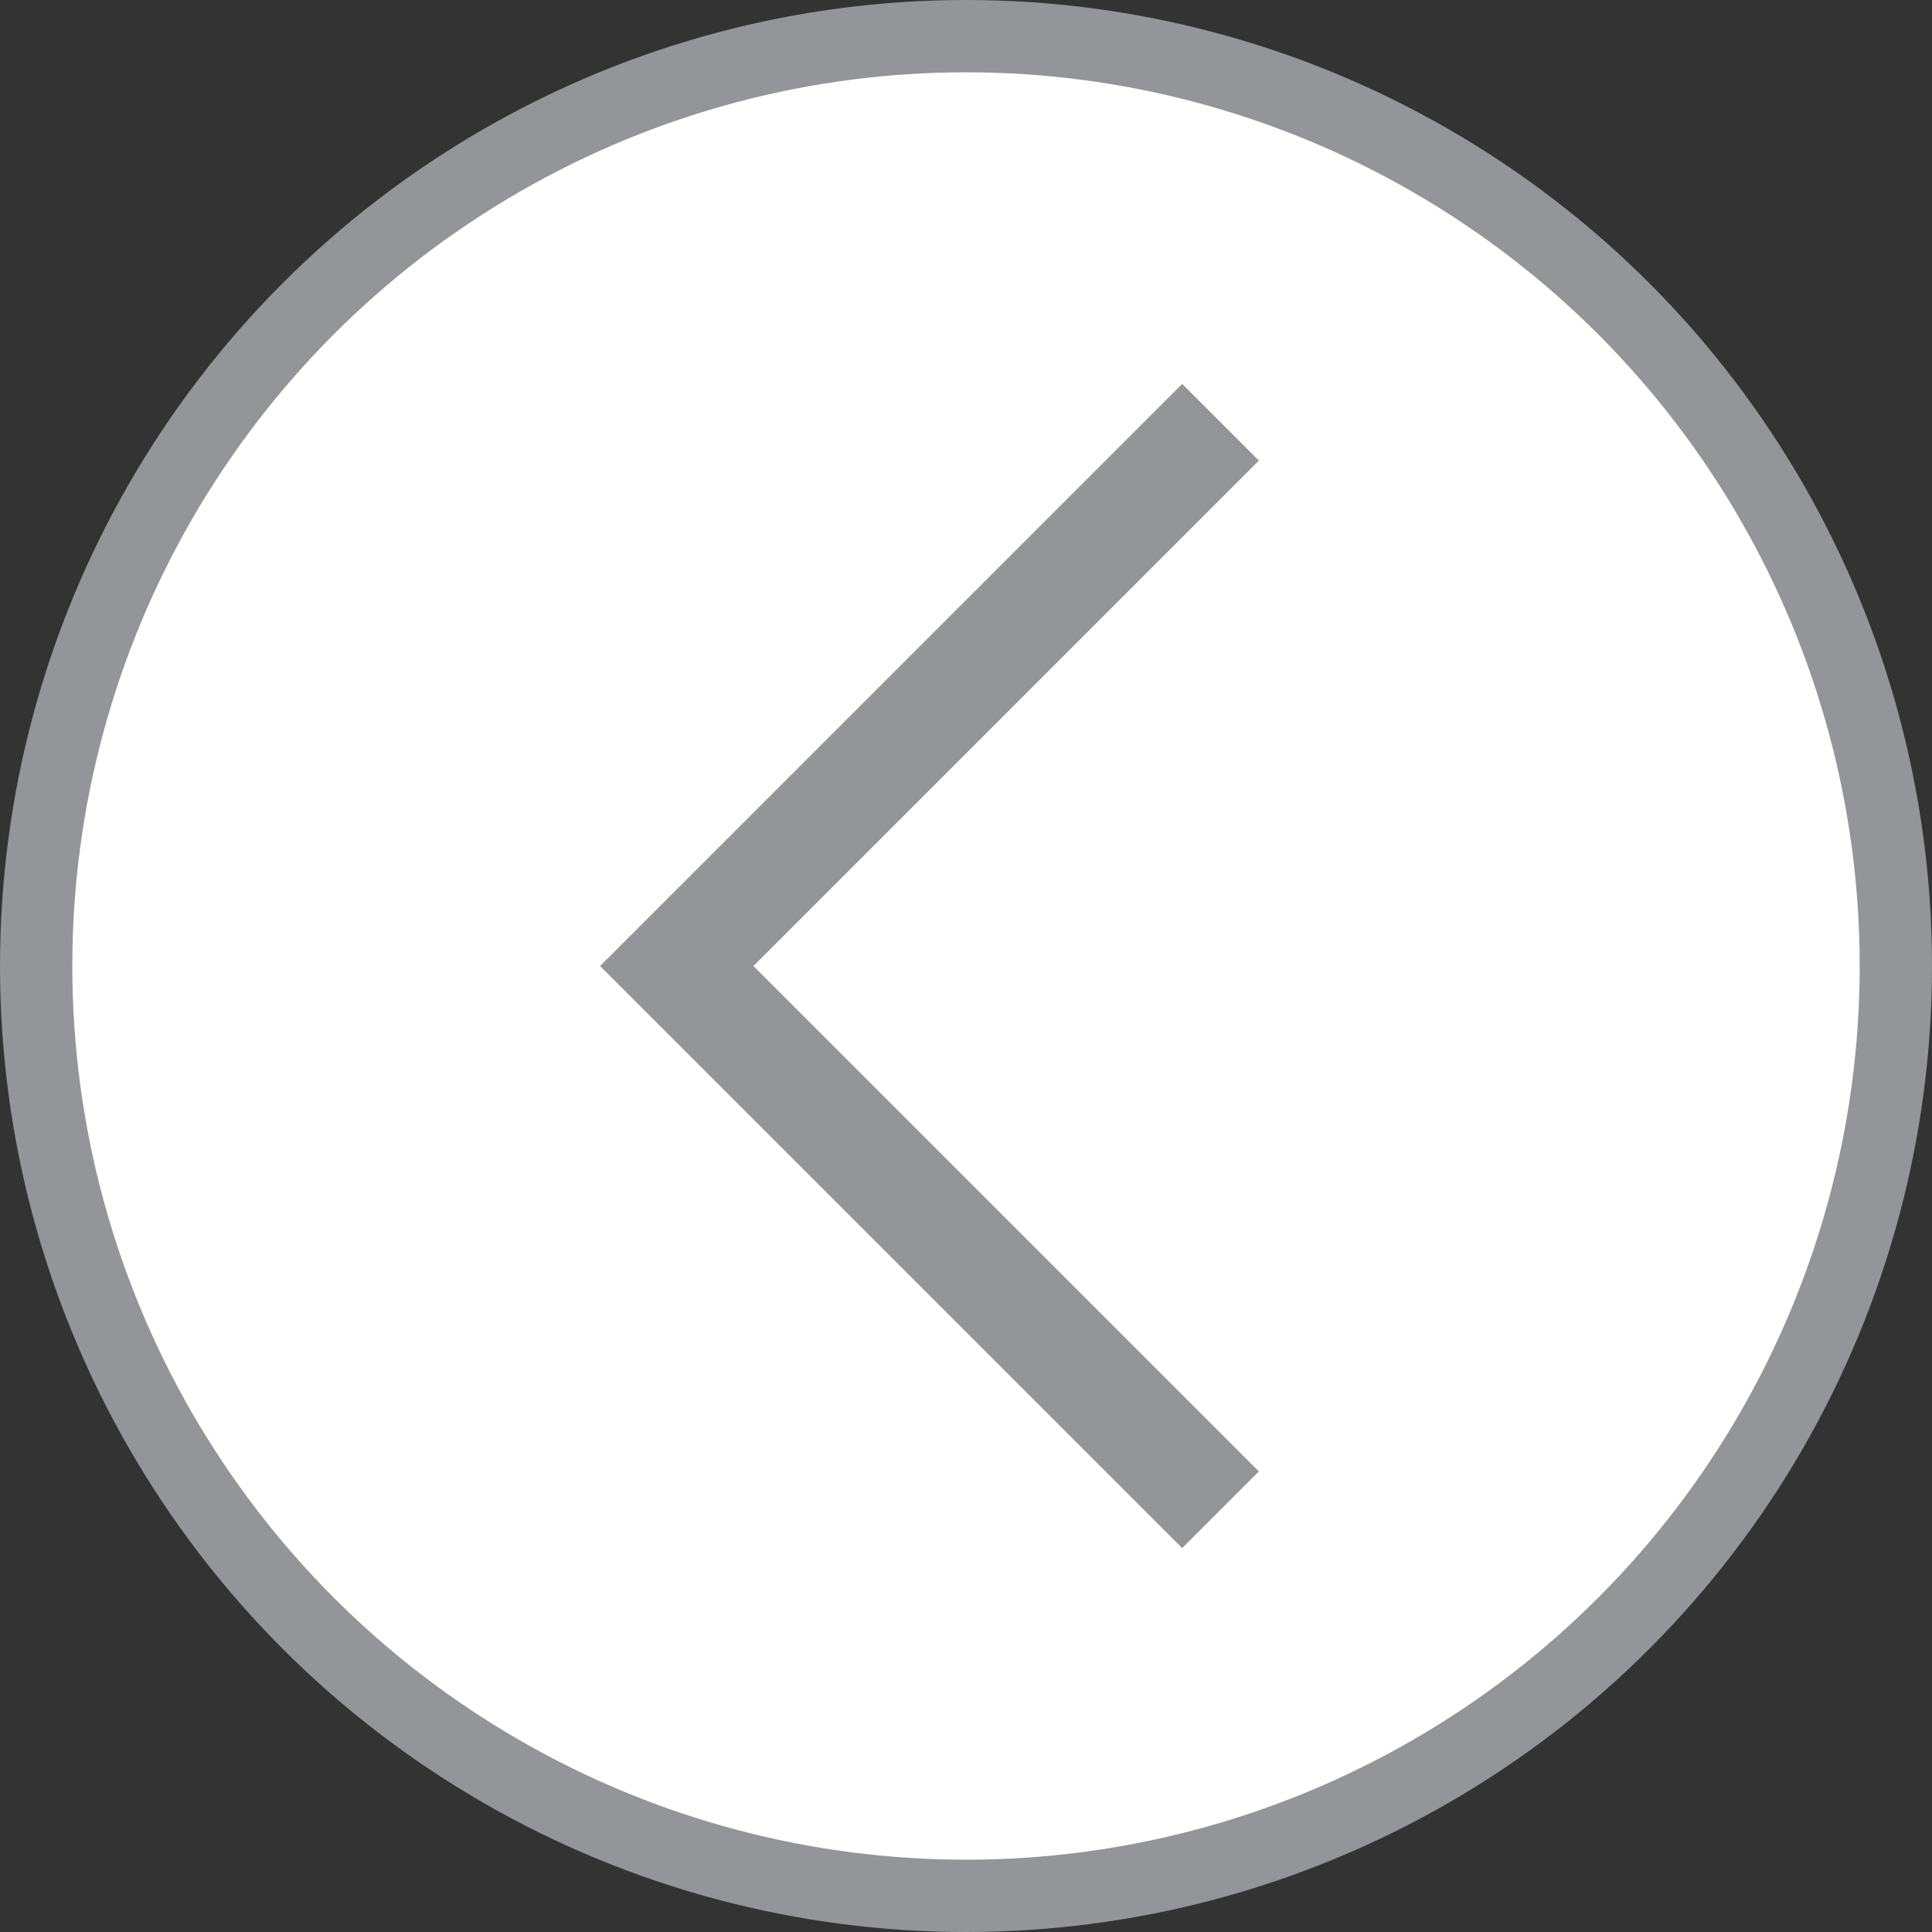 <?xml version="1.0" encoding="UTF-8"?>
<svg id="Layer_2" data-name="Layer 2" xmlns="http://www.w3.org/2000/svg" viewBox="0 0 13.36 13.36">
  <rect x="0" y="0" width="13.36" height="13.36" fill="#333333" stroke="none"/>
  <defs>
    <style>
      .cls-1 {
        fill: #fff;
        stroke-width: .5px;
      }

      .cls-1, .cls-2 {
        stroke: #939598;
      }

      .cls-2 {
        fill: none;
        stroke-width: .75px;
      }
    </style>
  </defs>
  <g id="Layer_1-2" data-name="Layer 1">
    <g>
      <circle class="cls-1" cx="6.68" cy="6.68" r="6.43"/>
      <polyline class="cls-2" points="8.44 2.92 4.68 6.68 8.44 10.44"/>
    </g>
  </g>
</svg>